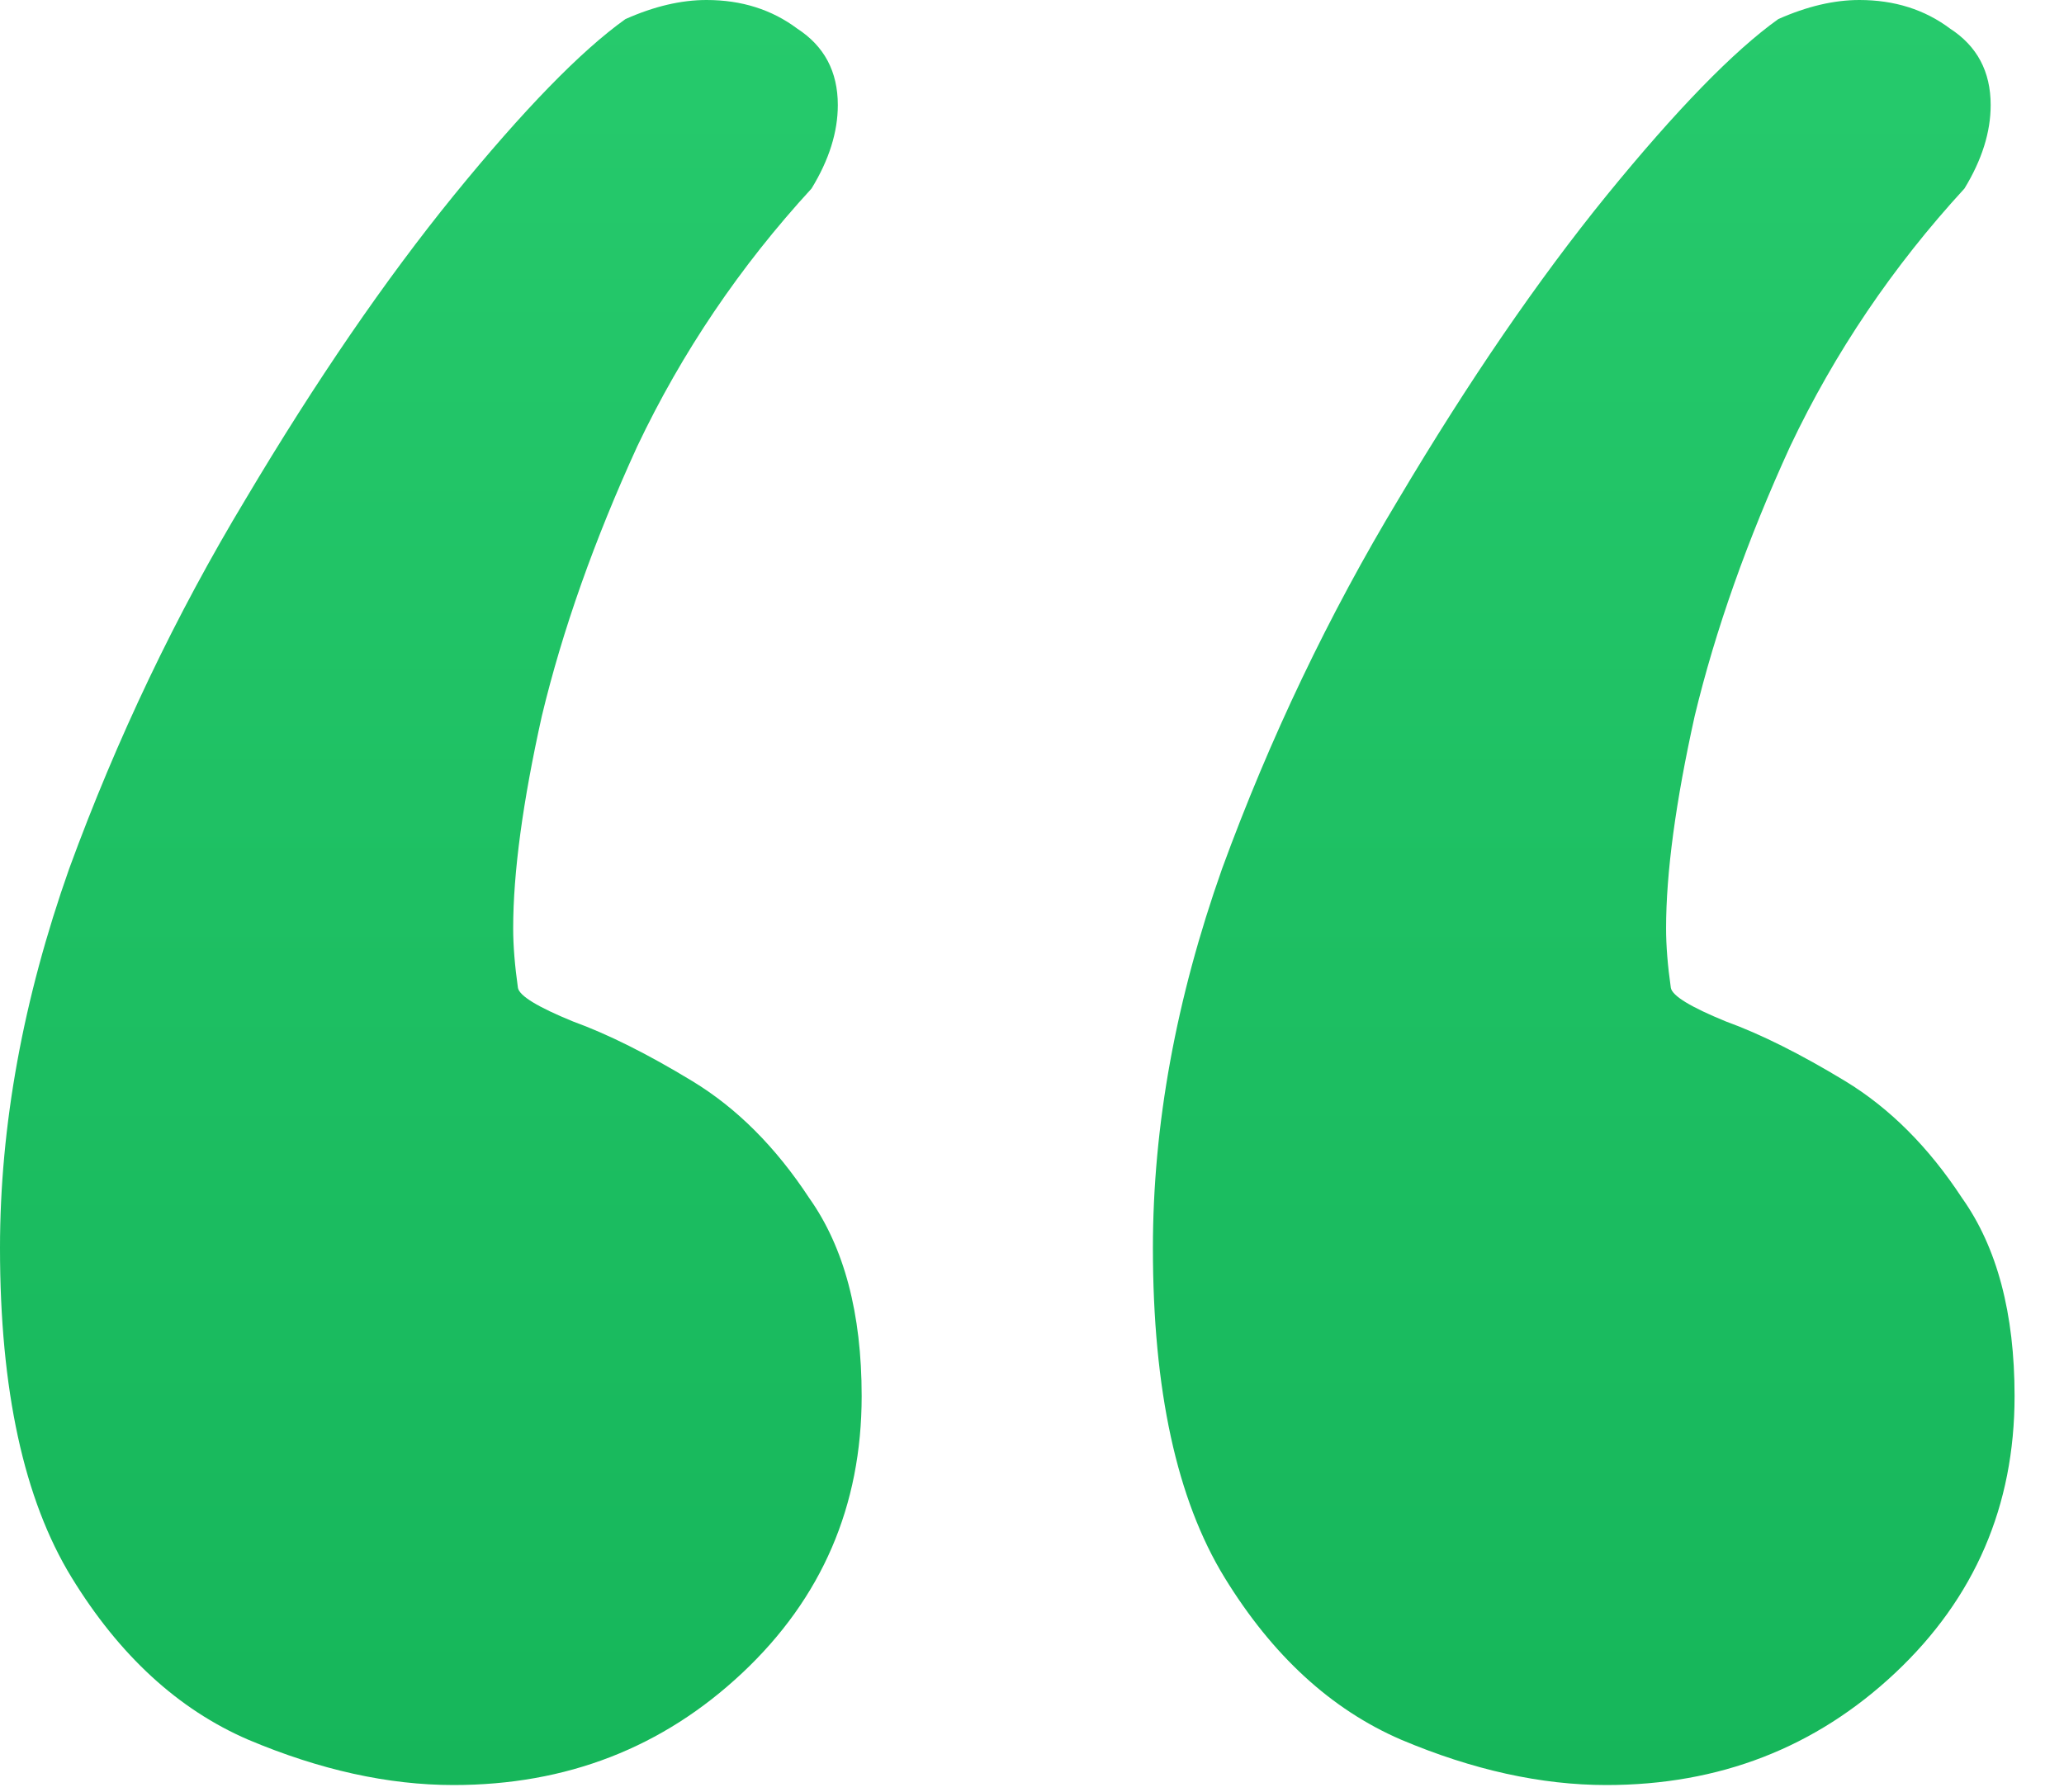 <svg width="38" height="33" viewBox="0 0 38 33" fill="none" xmlns="http://www.w3.org/2000/svg">
<path d="M11.514 0.352C12.041 0.117 12.539 0 13.008 0C13.652 0 14.209 0.176 14.678 0.527C15.176 0.85 15.425 1.318 15.425 1.934C15.425 2.432 15.264 2.944 14.941 3.472C13.623 4.907 12.554 6.489 11.733 8.218C10.942 9.946 10.356 11.602 9.976 13.184C9.624 14.766 9.448 16.069 9.448 17.095C9.448 17.417 9.478 17.783 9.536 18.193C9.565 18.34 9.902 18.545 10.547 18.809C11.191 19.043 11.924 19.409 12.744 19.907C13.565 20.405 14.282 21.123 14.898 22.061C15.542 22.969 15.864 24.185 15.864 25.708C15.864 27.73 15.132 29.429 13.667 30.806C12.202 32.183 10.43 32.871 8.35 32.871C7.148 32.871 5.889 32.593 4.57 32.036C3.281 31.48 2.197 30.483 1.318 29.048C0.439 27.612 0 25.591 0 22.983C0 20.727 0.425 18.398 1.274 15.996C2.153 13.594 3.237 11.323 4.526 9.185C5.815 7.017 7.09 5.156 8.35 3.604C9.639 2.021 10.693 0.938 11.514 0.352ZM32.739 0.352C33.267 0.117 33.765 0 34.233 0C34.878 0 35.435 0.176 35.903 0.527C36.401 0.85 36.65 1.318 36.65 1.934C36.65 2.432 36.489 2.944 36.167 3.472C34.849 4.907 33.779 6.489 32.959 8.218C32.168 9.946 31.582 11.602 31.201 13.184C30.85 14.766 30.674 16.069 30.674 17.095C30.674 17.417 30.703 17.783 30.762 18.193C30.791 18.34 31.128 18.545 31.773 18.809C32.417 19.043 33.149 19.409 33.97 19.907C34.79 20.405 35.508 21.123 36.123 22.061C36.768 22.969 37.09 24.185 37.09 25.708C37.09 27.73 36.357 29.429 34.893 30.806C33.428 32.183 31.655 32.871 29.575 32.871C28.374 32.871 27.114 32.593 25.796 32.036C24.507 31.48 23.423 30.483 22.544 29.048C21.665 27.612 21.226 25.591 21.226 22.983C21.226 20.727 21.65 18.398 22.5 15.996C23.379 13.594 24.463 11.323 25.752 9.185C27.041 7.017 28.315 5.156 29.575 3.604C30.864 2.021 31.919 0.938 32.739 0.352Z" fill="url(#paint0_linear_16074_28488)"/>
<defs>
<linearGradient id="paint0_linear_16074_28488" x1="18.545" y1="0" x2="18.545" y2="32.871" gradientUnits="userSpaceOnUse">
<stop stop-color="#26CA6C"/>
<stop offset="1" stop-color="#16B65A"/>
</linearGradient>
</defs>
</svg>
